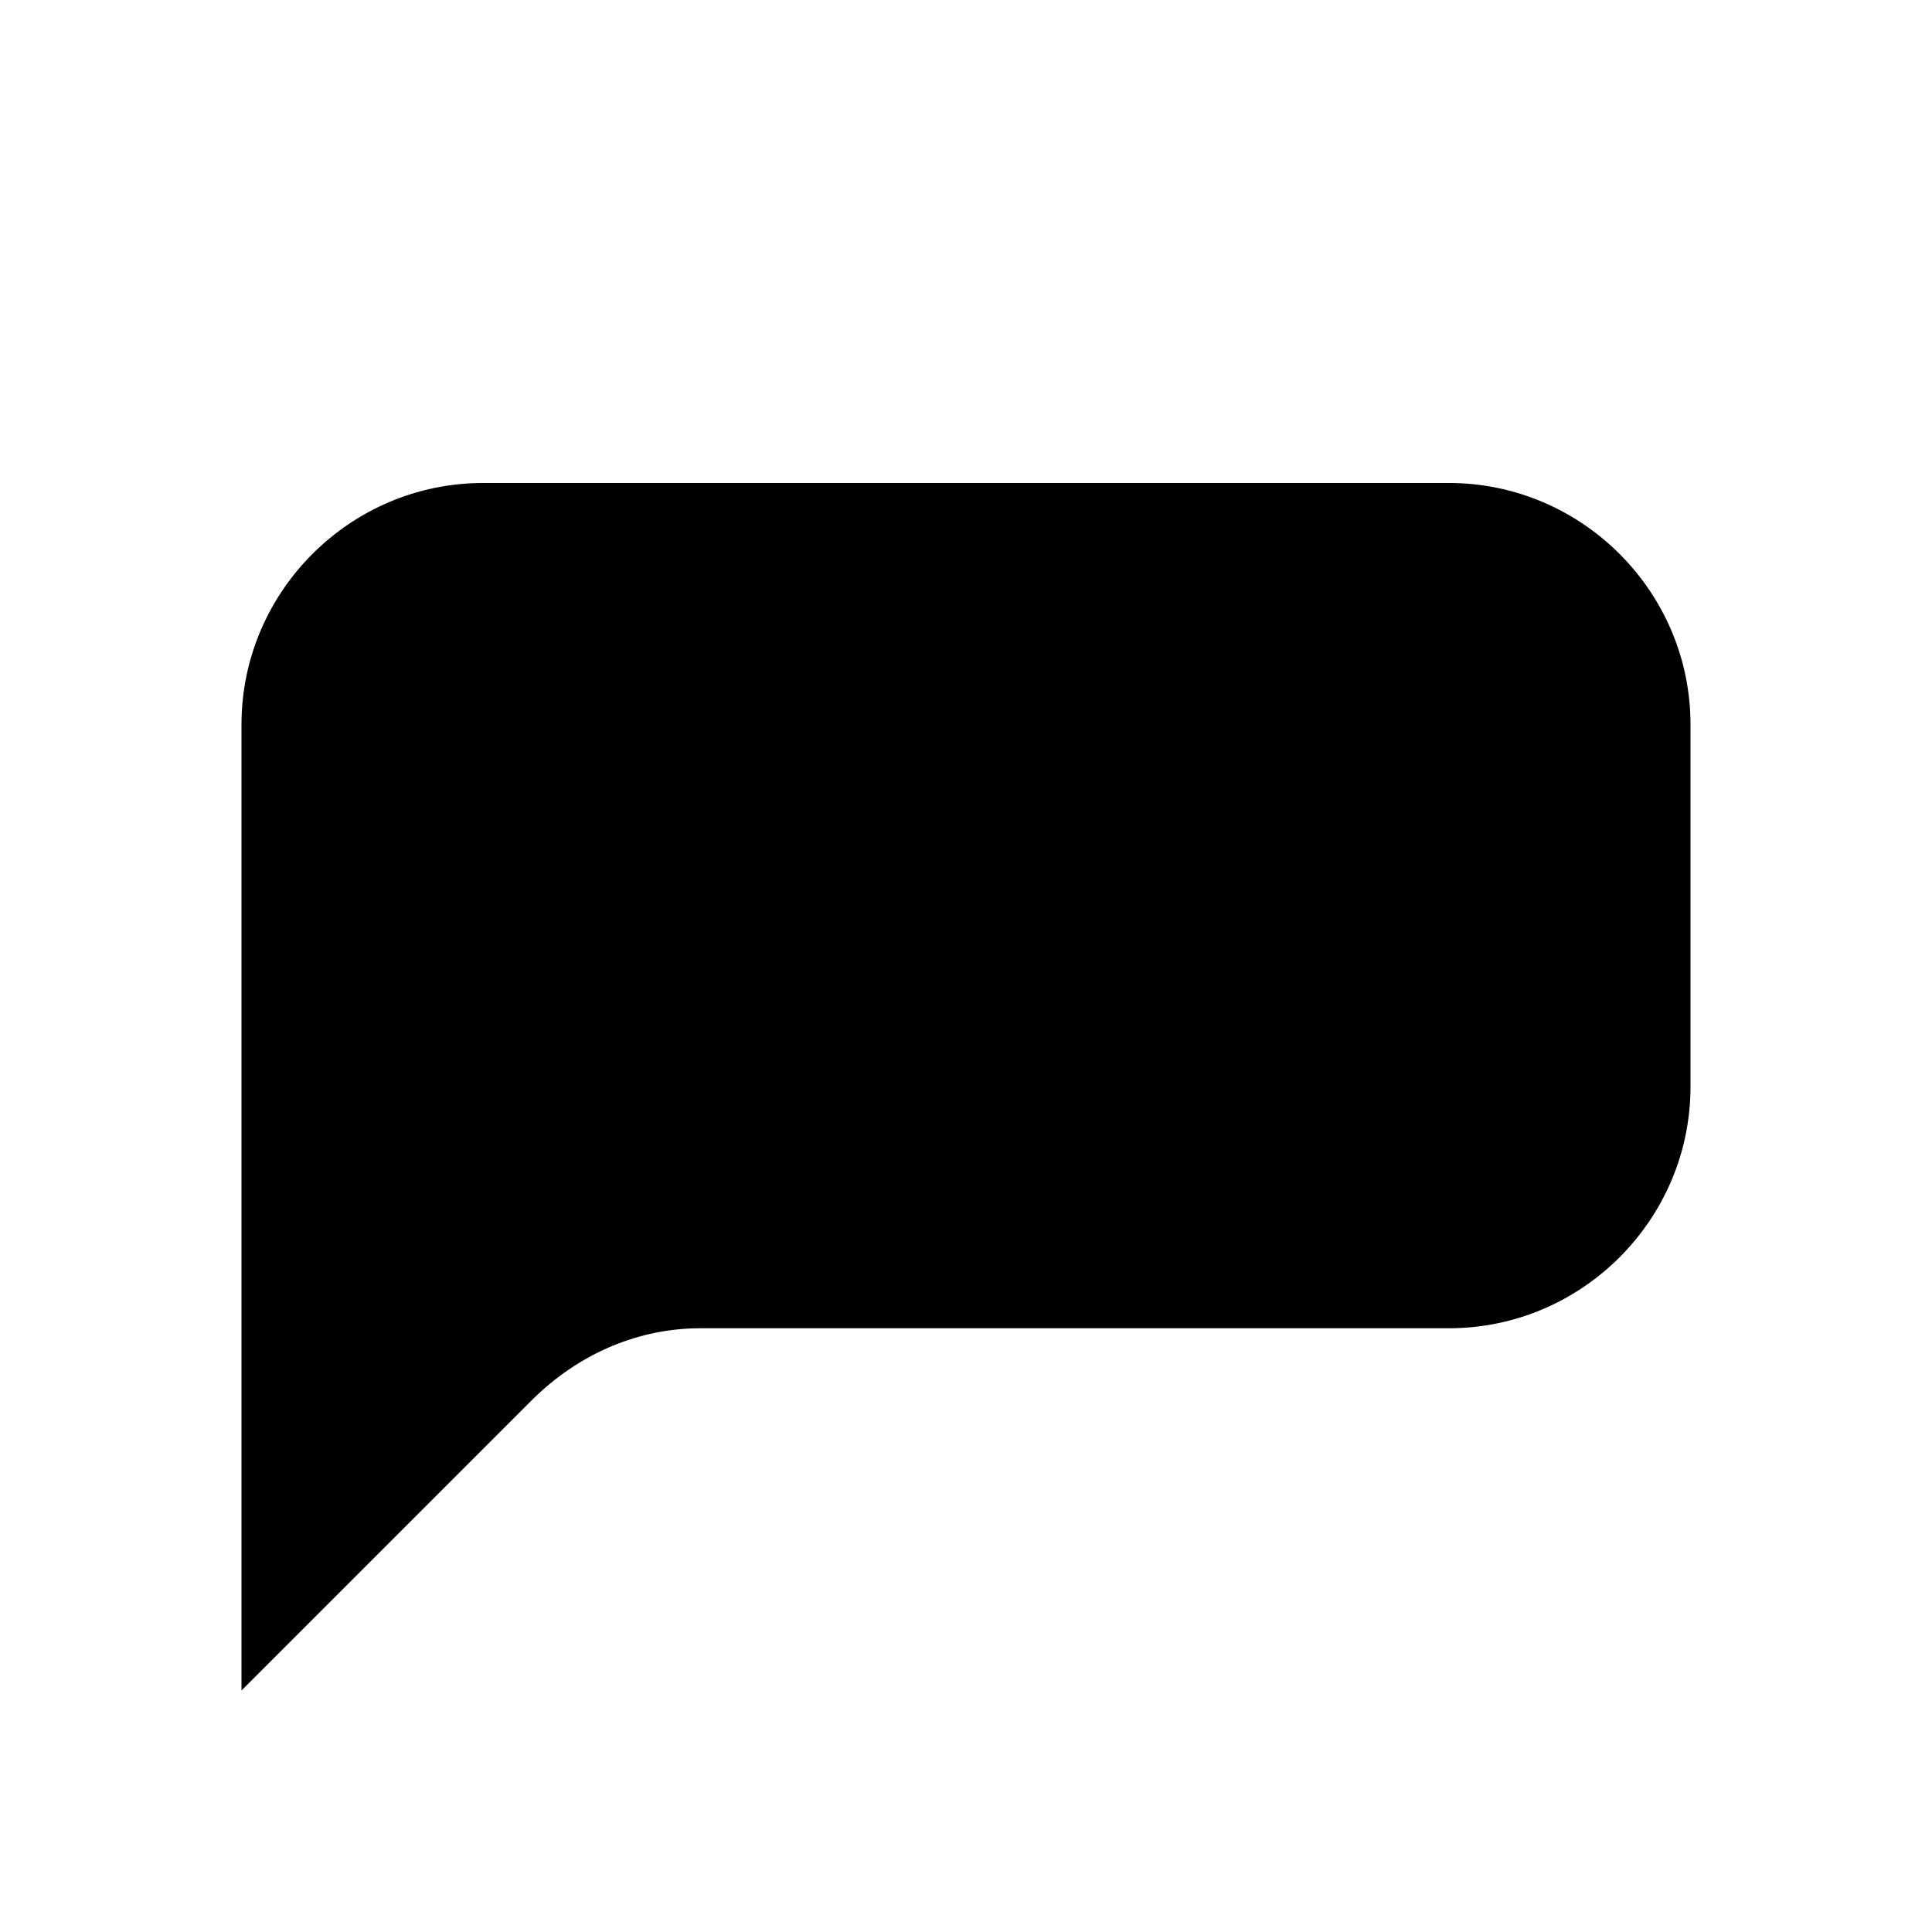 <svg xmlns="http://www.w3.org/2000/svg" viewBox="0 0 16 16"><rect x="0" fill="none" width="16" height="16"/><g><path d="M12 4H4c-1.1 0-2 .9-2 2v8l2.4-2.4c.4-.4.9-.6 1.4-.6H12c1.1 0 2-.9 2-2V6c0-1.1-.9-2-2-2z"/></g></svg>